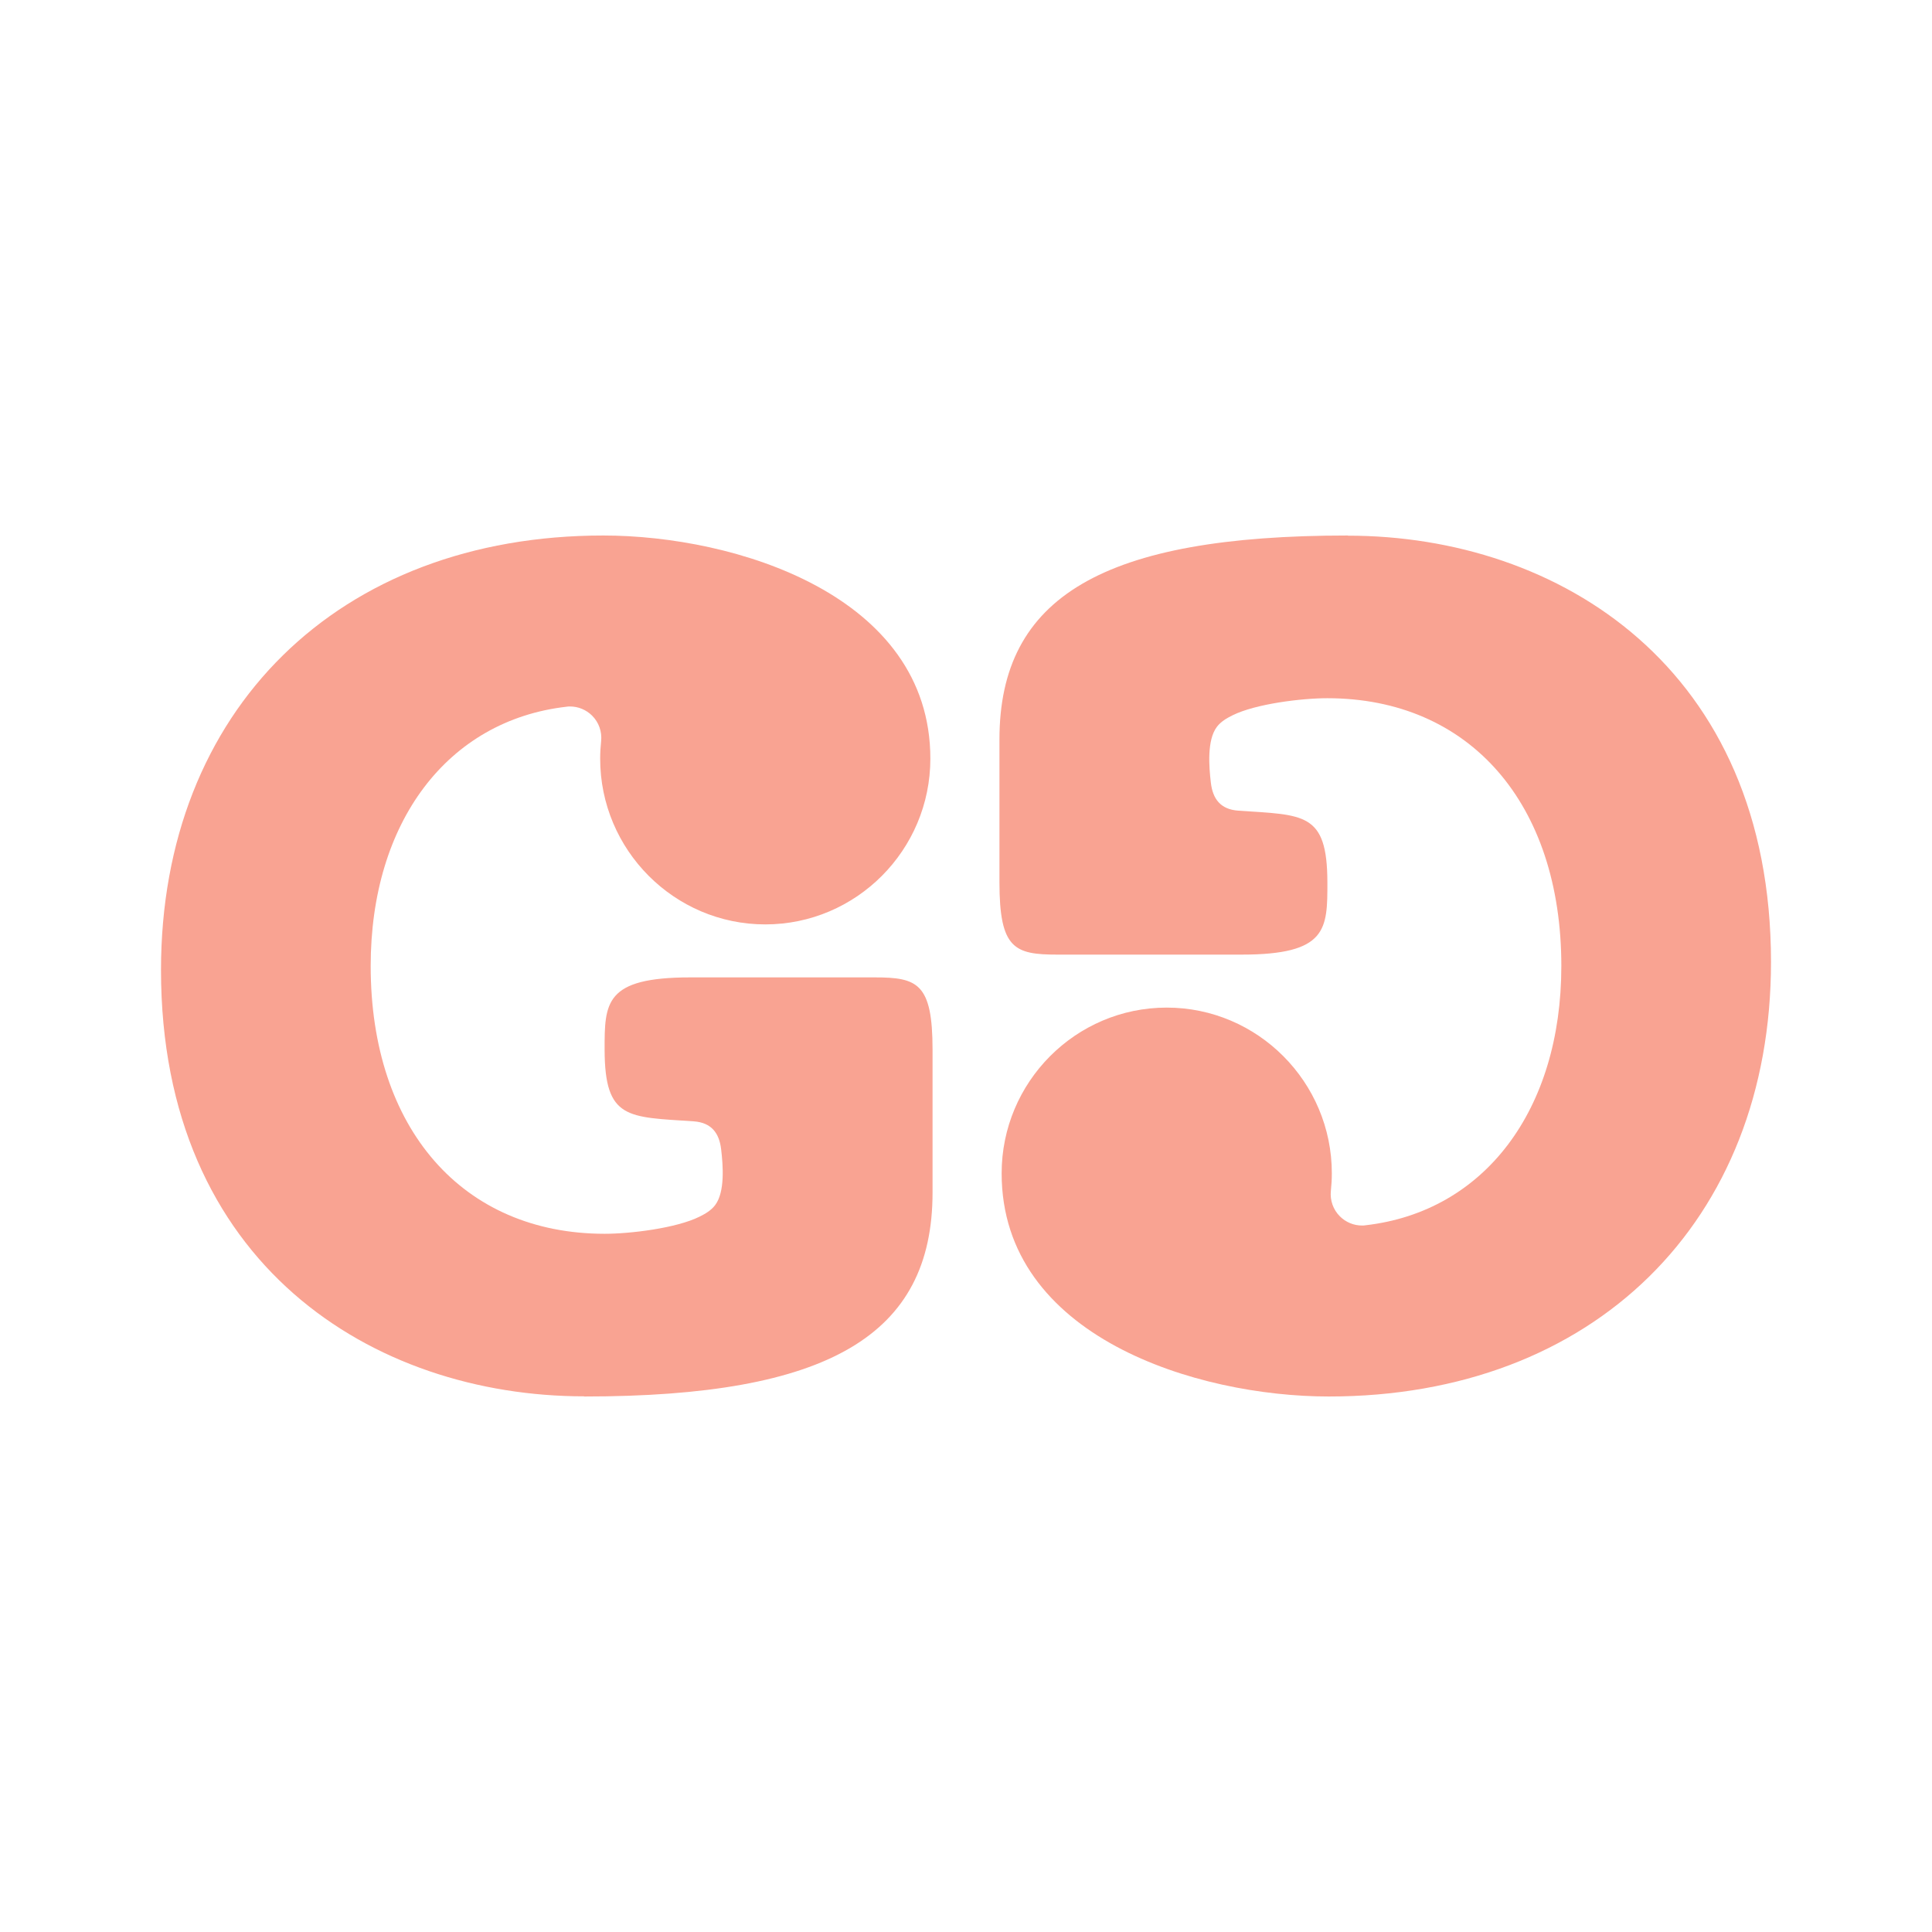 <svg width="96" height="96" viewBox="0 0 96 96" fill="none" xmlns="http://www.w3.org/2000/svg">
<path d="M29.029 69.383C18.561 69.383 8 62.834 8 48.2C8 35.286 16.833 26.609 29.976 26.609C36.509 26.609 46.229 29.563 46.229 37.697C46.229 42.239 42.547 45.933 38.027 45.933C33.507 45.933 29.822 42.235 29.822 37.697C29.822 37.403 29.84 37.112 29.87 36.826C29.919 36.354 29.754 35.89 29.42 35.558C29.127 35.267 28.732 35.105 28.326 35.105C28.266 35.105 28.21 35.105 28.15 35.117C22.24 35.792 18.419 40.847 18.419 48C18.419 56.081 22.984 61.306 30.047 61.306C31.325 61.306 33.609 61.027 34.755 60.457C35.048 60.314 35.341 60.14 35.536 59.88C36.032 59.22 35.927 57.903 35.833 57.107C35.739 56.311 35.36 55.783 34.473 55.719C31.204 55.496 30.051 55.647 30.043 52.165C30.04 49.83 30.043 48.566 34.304 48.566H43.464C45.594 48.566 46.338 48.86 46.338 52.165V59.254C46.338 66.357 41.161 69.391 29.029 69.391V69.383Z" fill="#F9A392"/>
<path d="M66.971 26.617C77.439 26.617 88 33.166 88 47.8C88 60.714 79.167 69.391 66.025 69.391C59.491 69.391 49.771 66.437 49.771 58.303C49.771 53.761 53.453 50.067 57.973 50.067C62.493 50.067 66.178 53.764 66.178 58.303C66.178 58.597 66.16 58.888 66.13 59.174C66.081 59.646 66.246 60.11 66.581 60.442C66.874 60.733 67.268 60.895 67.674 60.895C67.734 60.895 67.79 60.895 67.85 60.883C73.76 60.208 77.582 55.153 77.582 48C77.582 39.919 73.017 34.694 65.953 34.694C64.676 34.694 62.391 34.973 61.245 35.543C60.952 35.686 60.659 35.86 60.464 36.12C59.968 36.78 60.073 38.097 60.167 38.893C60.261 39.693 60.641 40.217 61.527 40.281C64.796 40.504 65.949 40.353 65.957 43.835C65.961 46.17 65.957 47.434 61.696 47.434H52.536C50.406 47.434 49.662 47.14 49.662 43.835V36.746C49.662 29.642 54.84 26.609 66.971 26.609V26.617Z" fill="#F9A392"/>
</svg>
